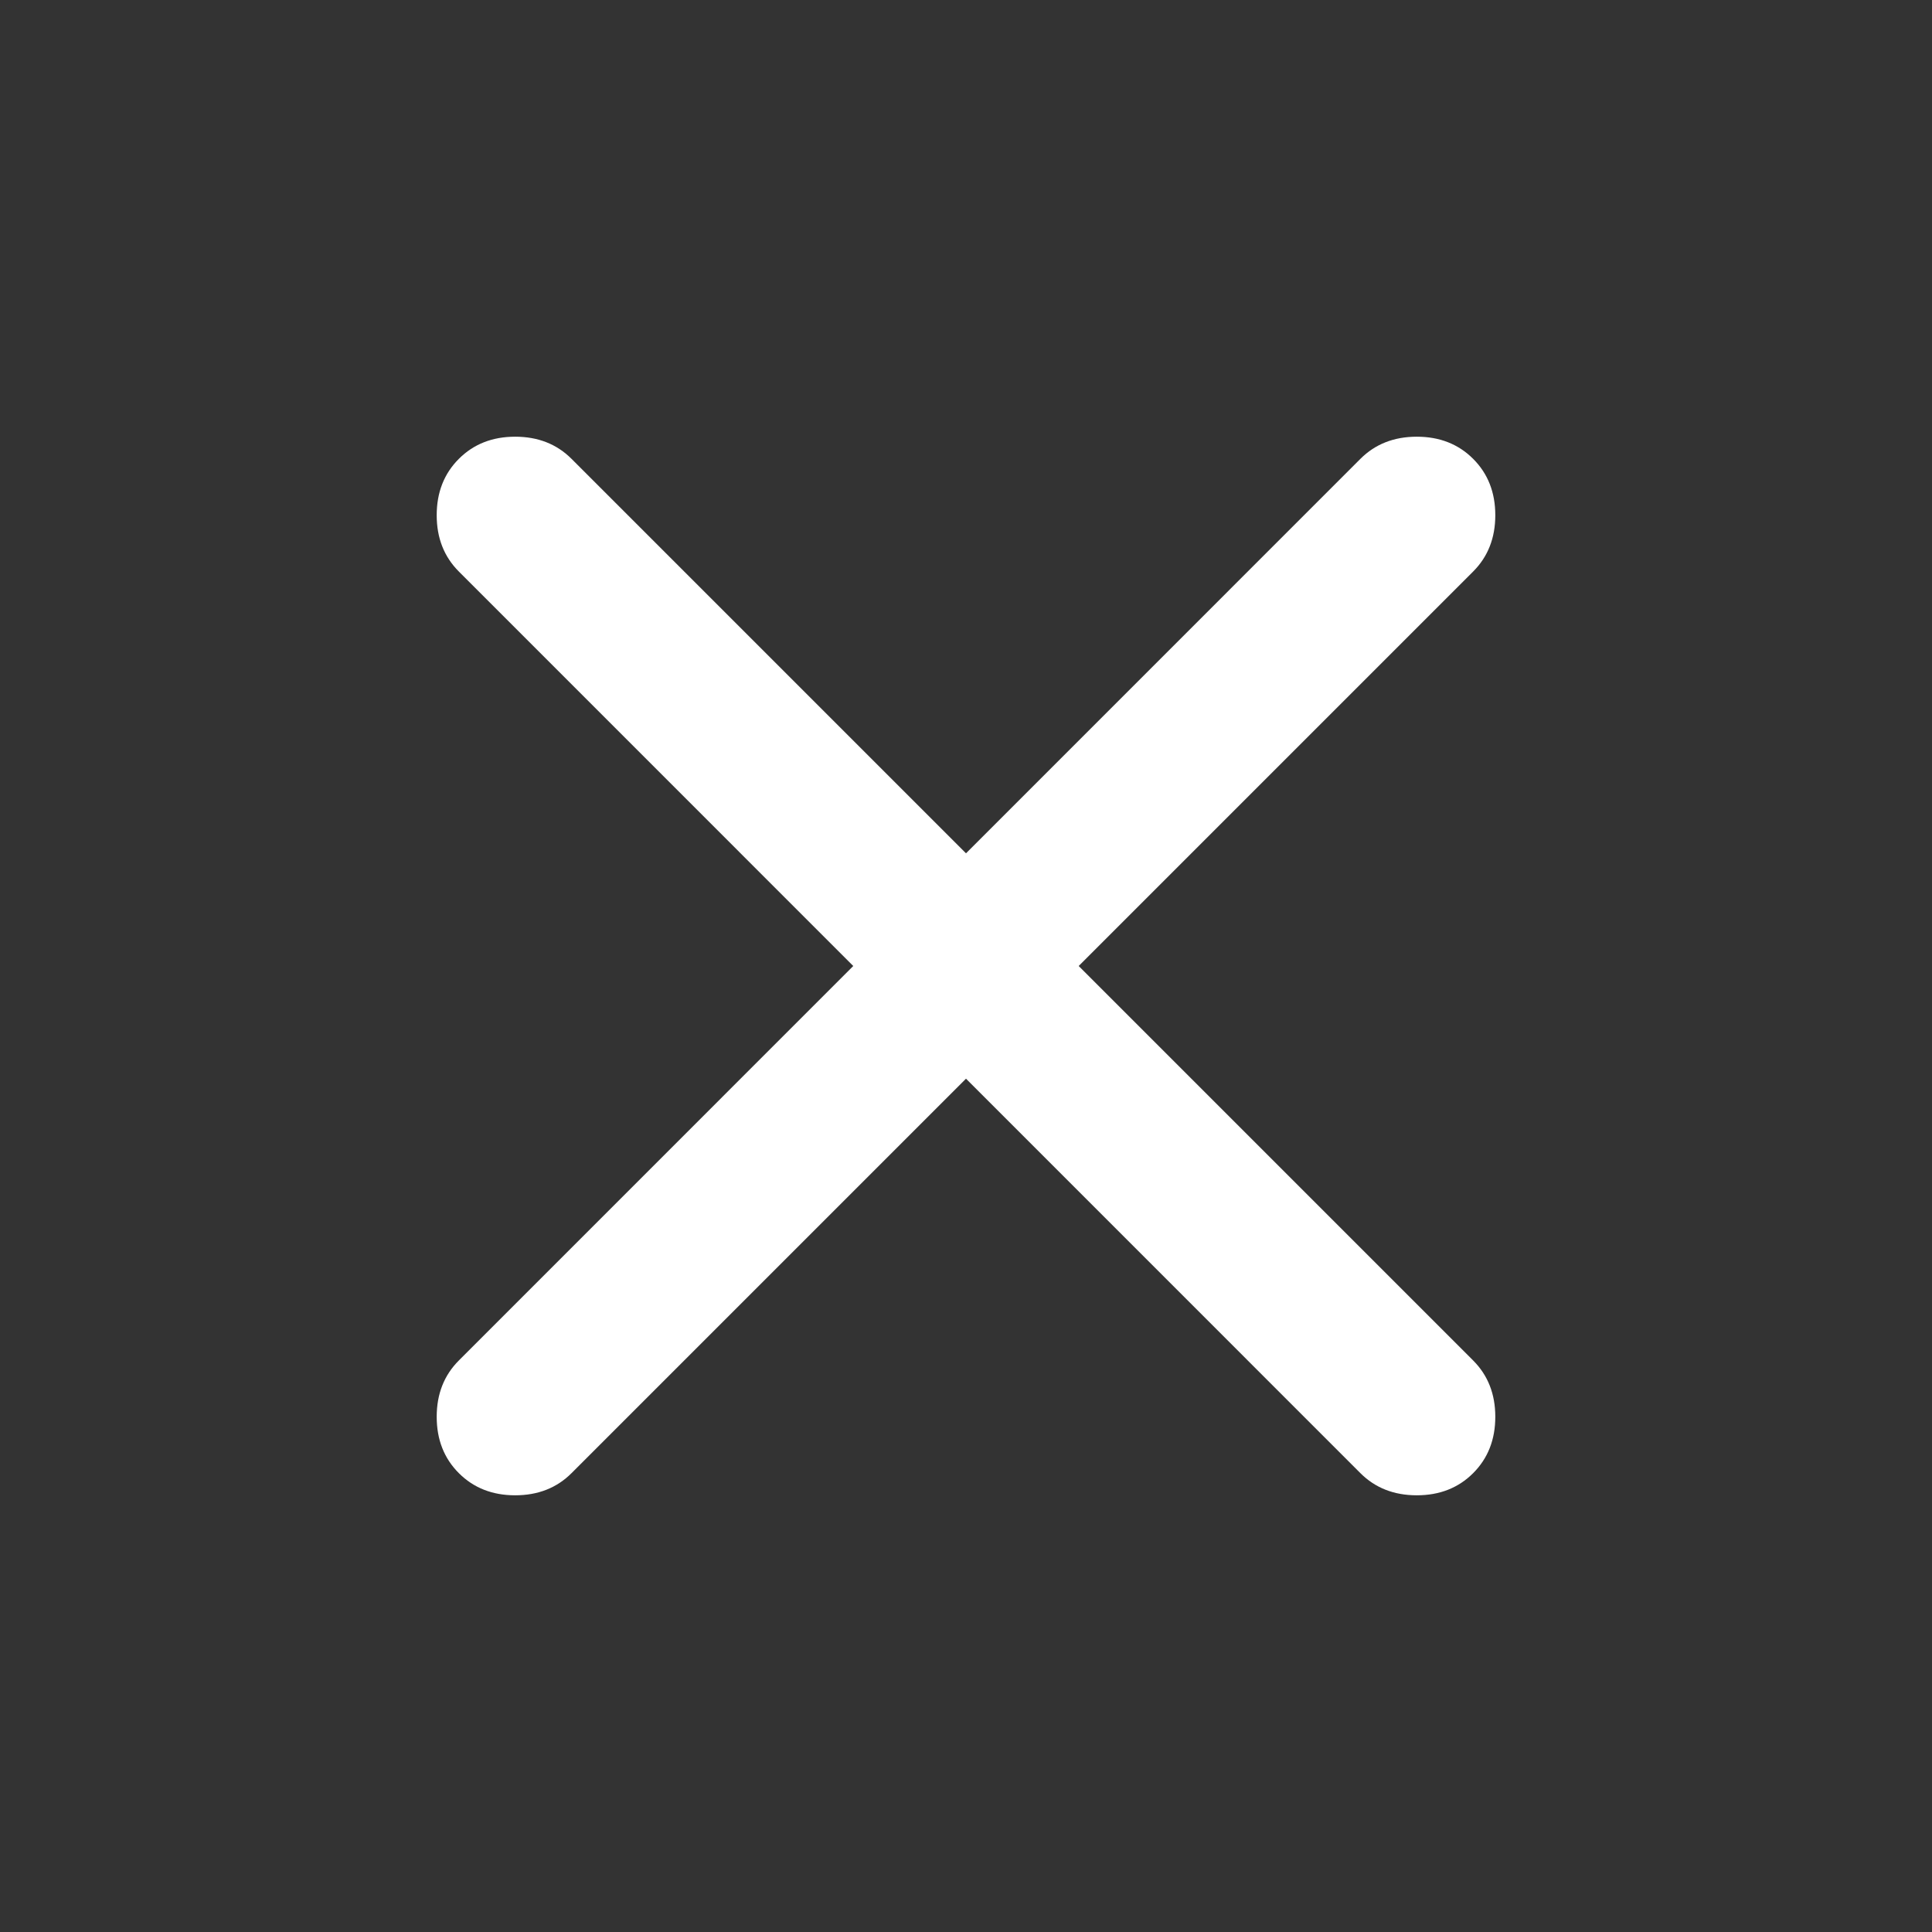<svg width="28" height="28" viewBox="0 0 28 28" fill="none" xmlns="http://www.w3.org/2000/svg">
<rect x="0" y="0" width="28" height="28" fill="#333333" stroke="none"/>
<mask id="mask0_107_1958" style="mask-type:alpha" maskUnits="userSpaceOnUse" x="0" y="0" width="28" height="28">
<rect width="28" height="28" fill="#D9D9D9"/>
</mask>
<g mask="url(#mask0_107_1958)">
<path d="M14 15.633L8.283 21.35C8.069 21.564 7.797 21.671 7.466 21.671C7.136 21.671 6.864 21.564 6.65 21.35C6.436 21.136 6.329 20.864 6.329 20.533C6.329 20.203 6.436 19.931 6.65 19.717L12.366 14L6.65 8.283C6.436 8.069 6.329 7.797 6.329 7.467C6.329 7.136 6.436 6.864 6.65 6.65C6.864 6.436 7.136 6.329 7.466 6.329C7.797 6.329 8.069 6.436 8.283 6.65L14 12.367L19.716 6.65C19.93 6.436 20.203 6.329 20.533 6.329C20.864 6.329 21.136 6.436 21.35 6.65C21.564 6.864 21.671 7.136 21.671 7.467C21.671 7.797 21.564 8.069 21.35 8.283L15.633 14L21.35 19.717C21.564 19.931 21.671 20.203 21.671 20.533C21.671 20.864 21.564 21.136 21.35 21.35C21.136 21.564 20.864 21.671 20.533 21.671C20.203 21.671 19.93 21.564 19.716 21.35L14 15.633Z" fill="white"/>
</g>
</svg>
